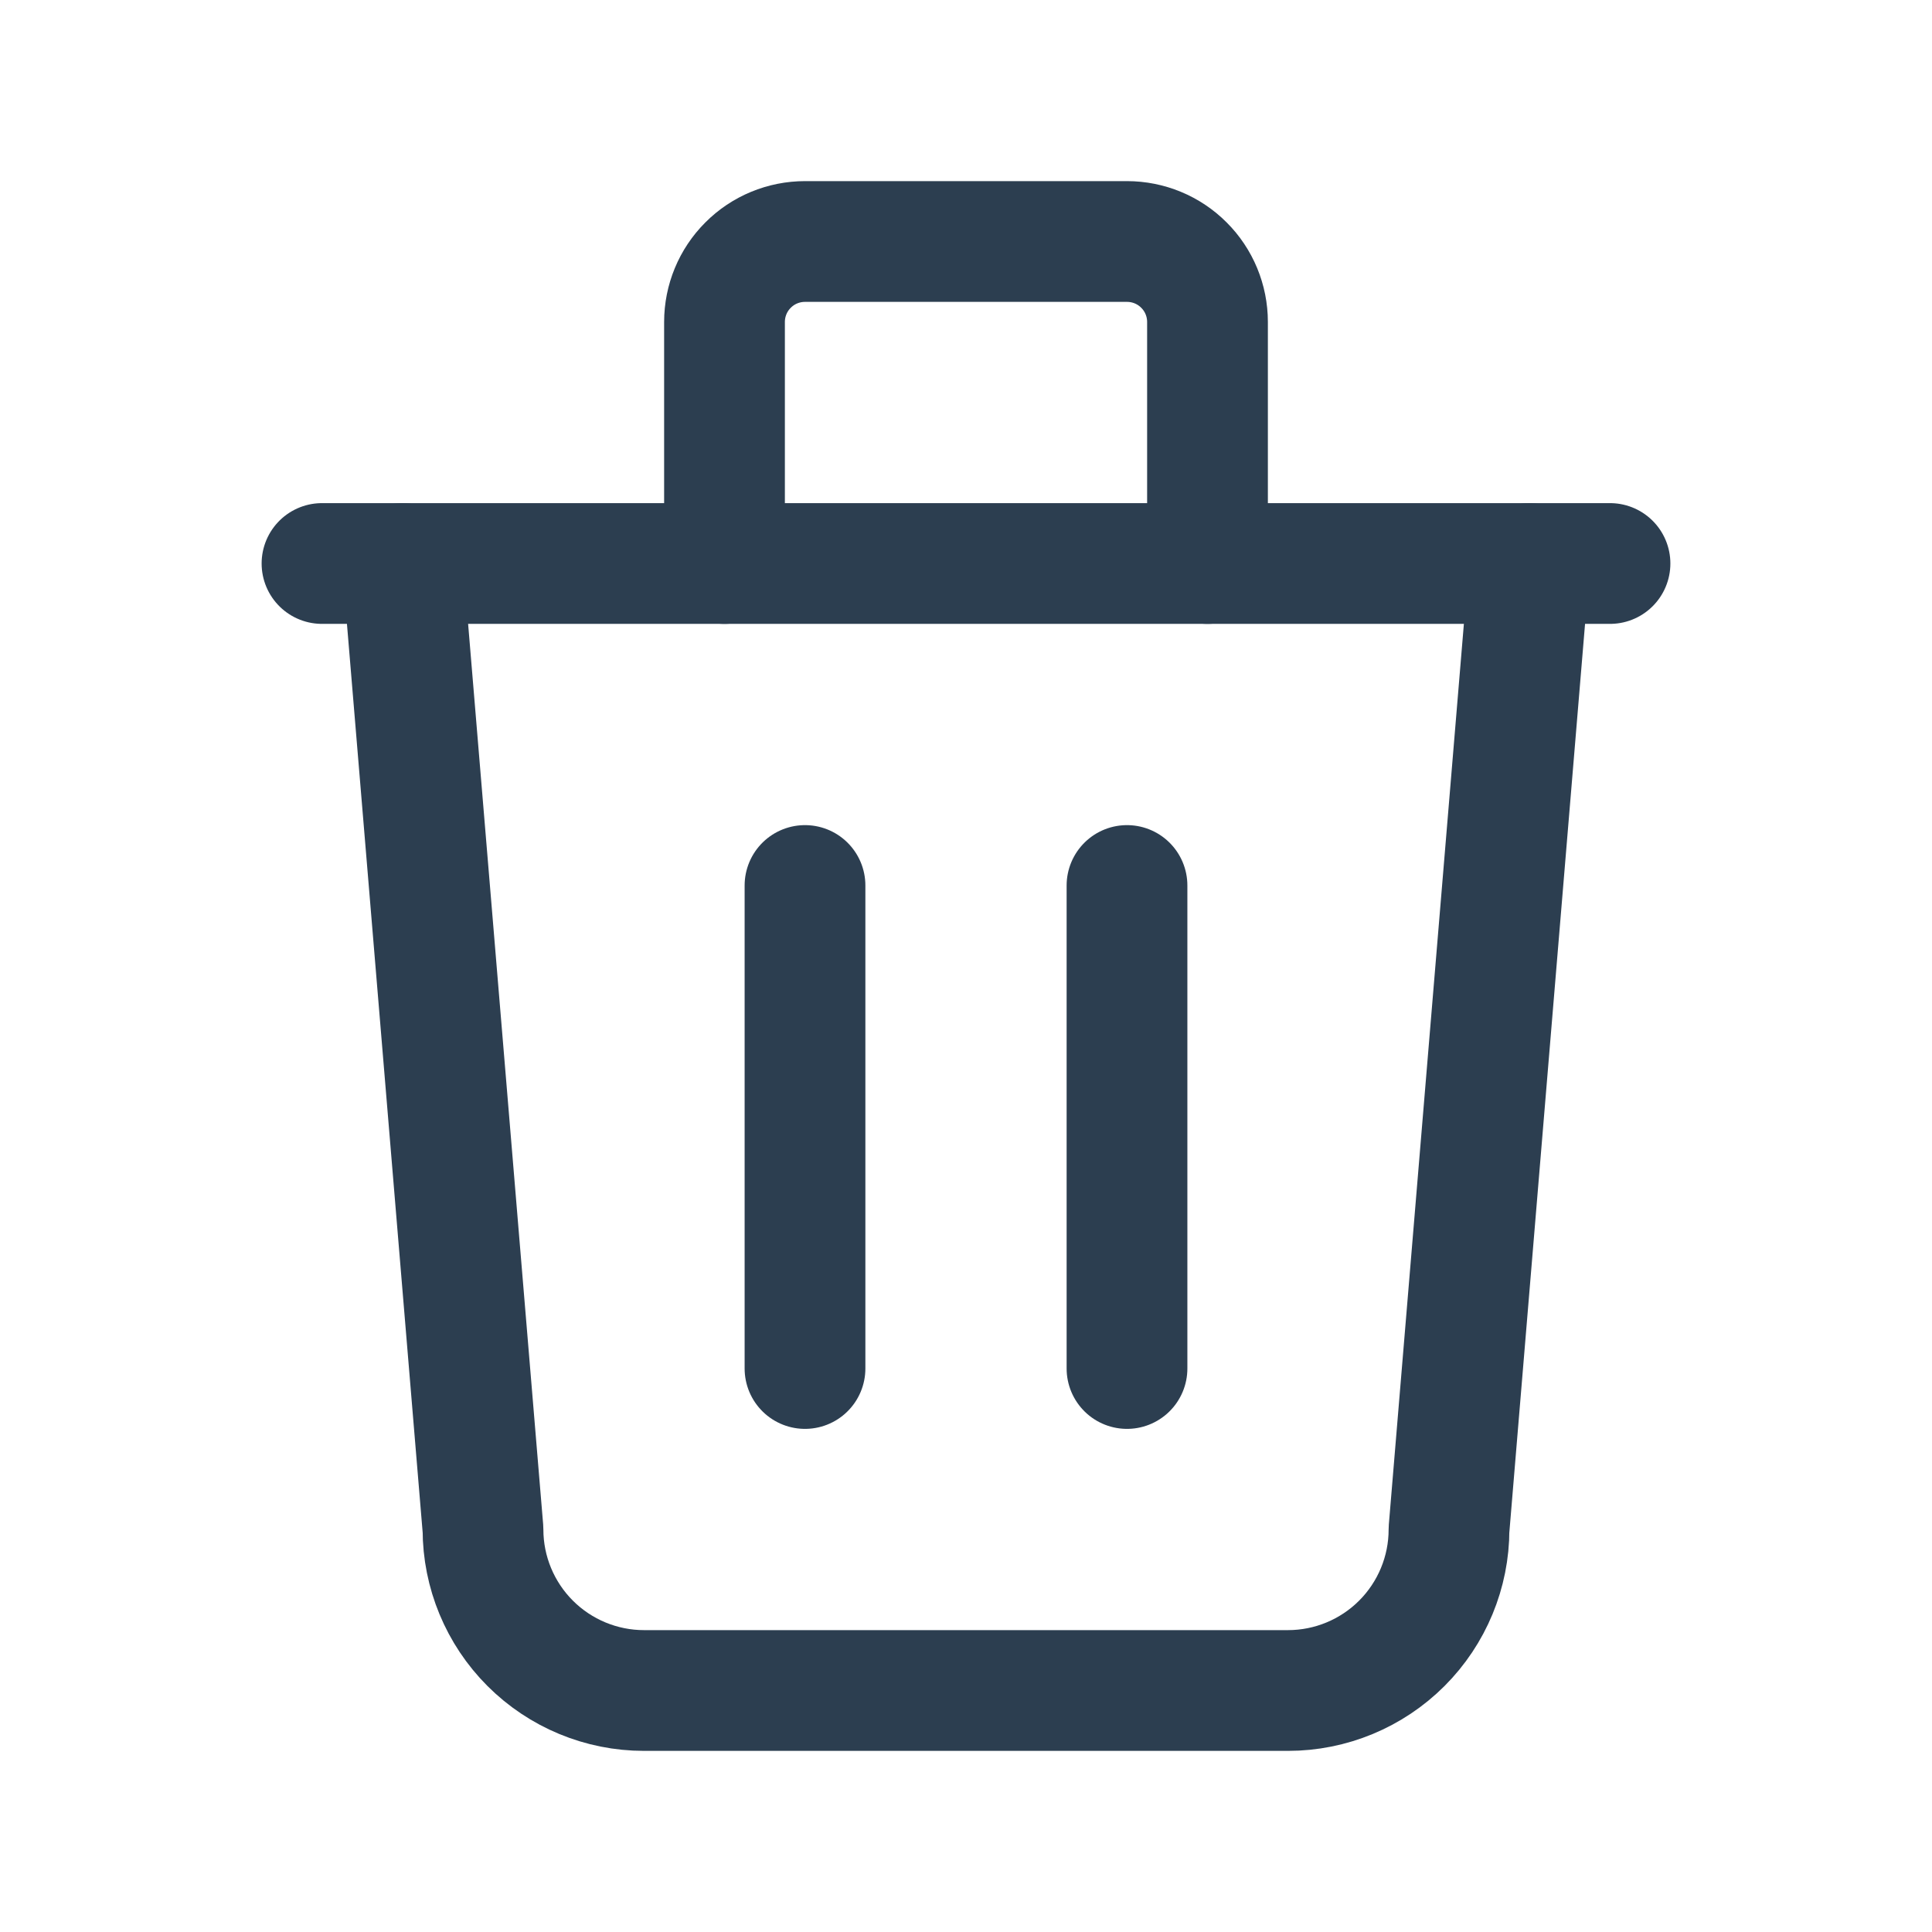 <svg width="24" height="24" viewBox="0 0 24 24" fill="none" xmlns="http://www.w3.org/2000/svg">
<path d="M4 7H20" stroke="#2C3E50" stroke-width="1.5" stroke-linecap="round" stroke-linejoin="round"/>
<path d="M10 11V17" stroke="#2C3E50" stroke-width="1.5" stroke-linecap="round" stroke-linejoin="round"/>
<path d="M14 11V17" stroke="#2C3E50" stroke-width="1.5" stroke-linecap="round" stroke-linejoin="round"/>
<path d="M5 7L6 19C6 19.53 6.211 20.039 6.586 20.414C6.961 20.789 7.47 21 8 21H16C16.53 21 17.039 20.789 17.414 20.414C17.789 20.039 18 19.53 18 19L19 7" stroke="#2C3E50" stroke-width="1.5" stroke-linecap="round" stroke-linejoin="round"/>
<path d="M9 7V4C9 3.735 9.105 3.48 9.293 3.293C9.48 3.105 9.735 3 10 3H14C14.265 3 14.52 3.105 14.707 3.293C14.895 3.48 15 3.735 15 4V7" stroke="#2C3E50" stroke-width="1.5" stroke-linecap="round" stroke-linejoin="round"/>
</svg>
